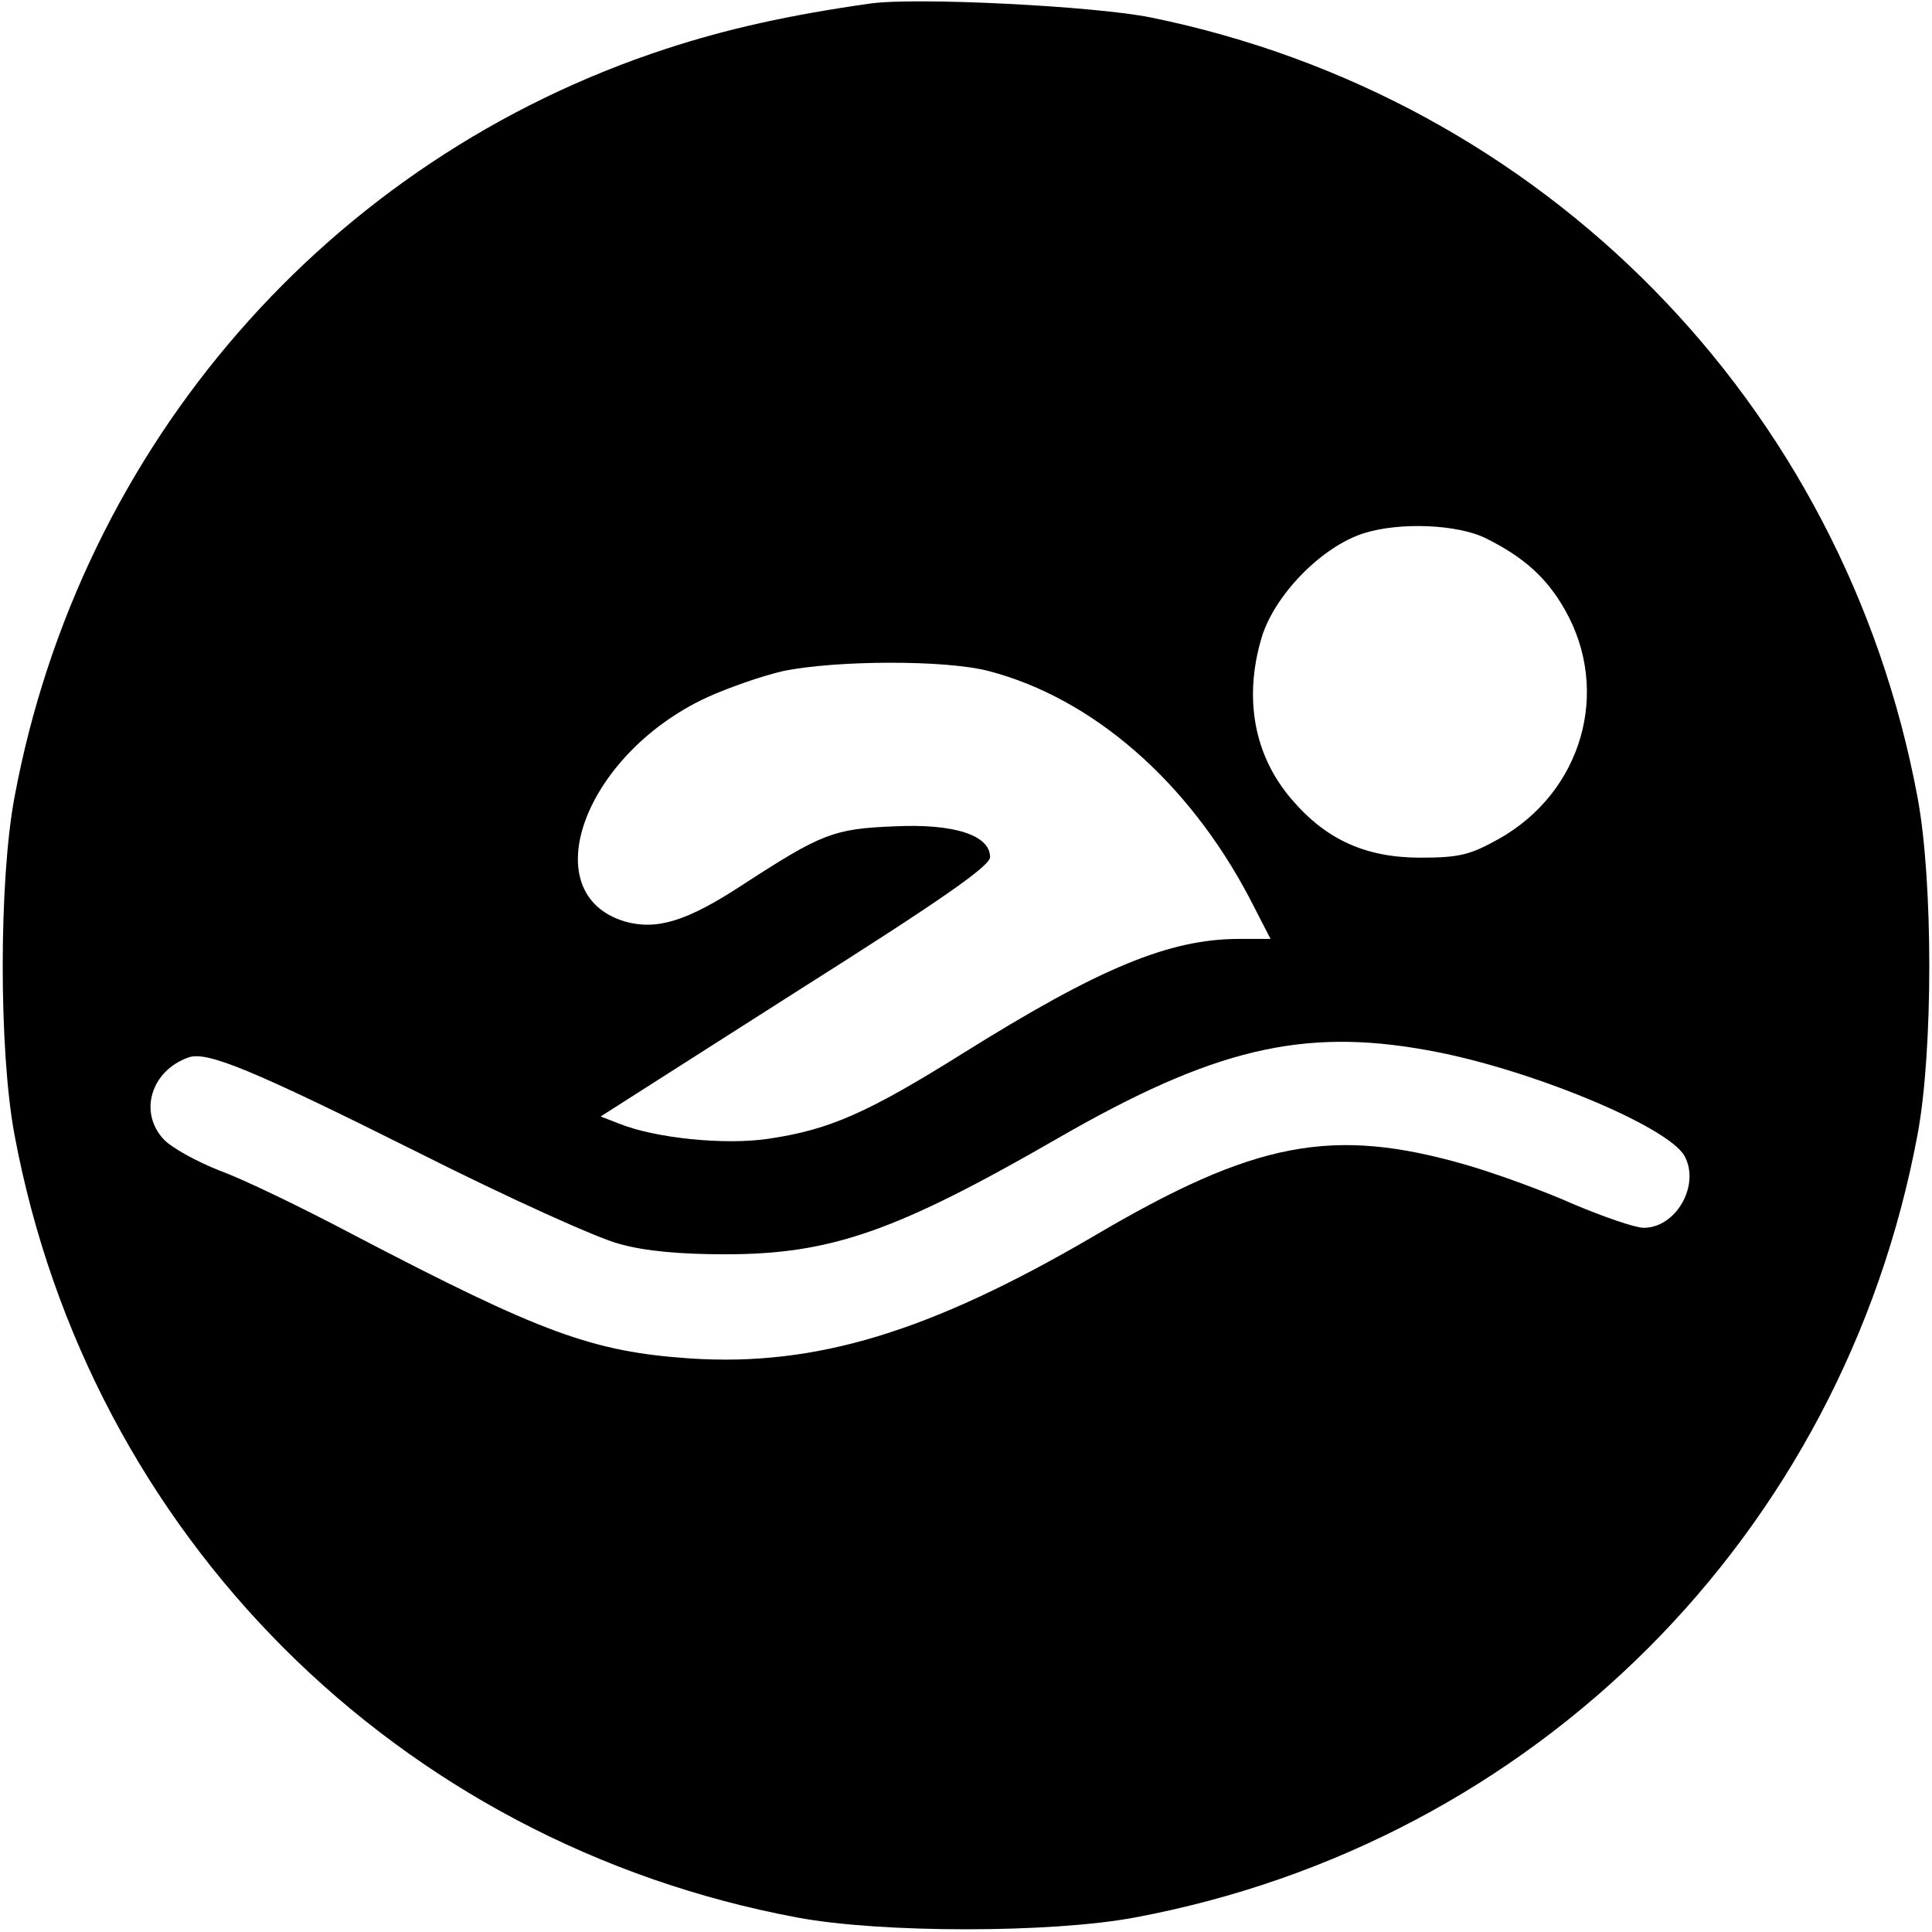 <?xml version="1.0" standalone="no"?>
<!DOCTYPE svg PUBLIC "-//W3C//DTD SVG 20010904//EN"
 "http://www.w3.org/TR/2001/REC-SVG-20010904/DTD/svg10.dtd">
<svg version="1.0" xmlns="http://www.w3.org/2000/svg"
 width="321pt" height="321pt" viewBox="0 0 321 321"
 preserveAspectRatio="xMidYMid meet">
<g transform="translate(0,321) scale(0.1,-0.1)"
fill="#000000" stroke="none">
<path d="M1445 3204 c-134 -19 -237 -42 -338 -75 -560 -183 -974 -658 -1083
-1244 -26 -139 -26 -421 0 -560 124 -665 636 -1177 1301 -1301 139 -26 421
-26 560 0 665 124 1177 636 1301 1301 26 139 26 421 0 560 -122 655 -622 1163
-1274 1296 -94 19 -392 34 -467 23z m1025 -889 c62 -31 100 -65 130 -118 77
-135 29 -303 -110 -381 -47 -26 -64 -31 -130 -31 -91 0 -157 30 -214 97 -62
72 -80 167 -50 268 21 71 100 152 170 174 60 19 157 15 204 -9z m-827 -220
c172 -45 331 -183 433 -377 l35 -68 -52 0 c-116 0 -232 -48 -459 -190 -160
-100 -222 -127 -323 -142 -72 -11 -189 1 -248 25 l-31 12 323 206 c242 153
324 210 324 225 0 36 -59 56 -160 51 -100 -4 -120 -12 -251 -97 -93 -61 -143
-76 -196 -61 -152 46 -68 277 136 372 35 16 92 36 127 44 87 18 270 19 342 0z
m729 -630 c164 -29 400 -126 427 -176 26 -48 -14 -119 -68 -119 -14 0 -66 18
-116 39 -49 22 -129 51 -177 65 -224 65 -353 40 -621 -118 -272 -159 -462
-217 -671 -203 -161 11 -246 42 -556 204 -85 45 -186 94 -225 108 -38 15 -80
38 -93 52 -42 45 -21 114 41 136 30 11 104 -19 382 -158 149 -75 299 -143 335
-152 43 -12 102 -17 175 -17 176 0 284 38 553 193 257 148 406 184 614 146z"/>
</g>
</svg>
